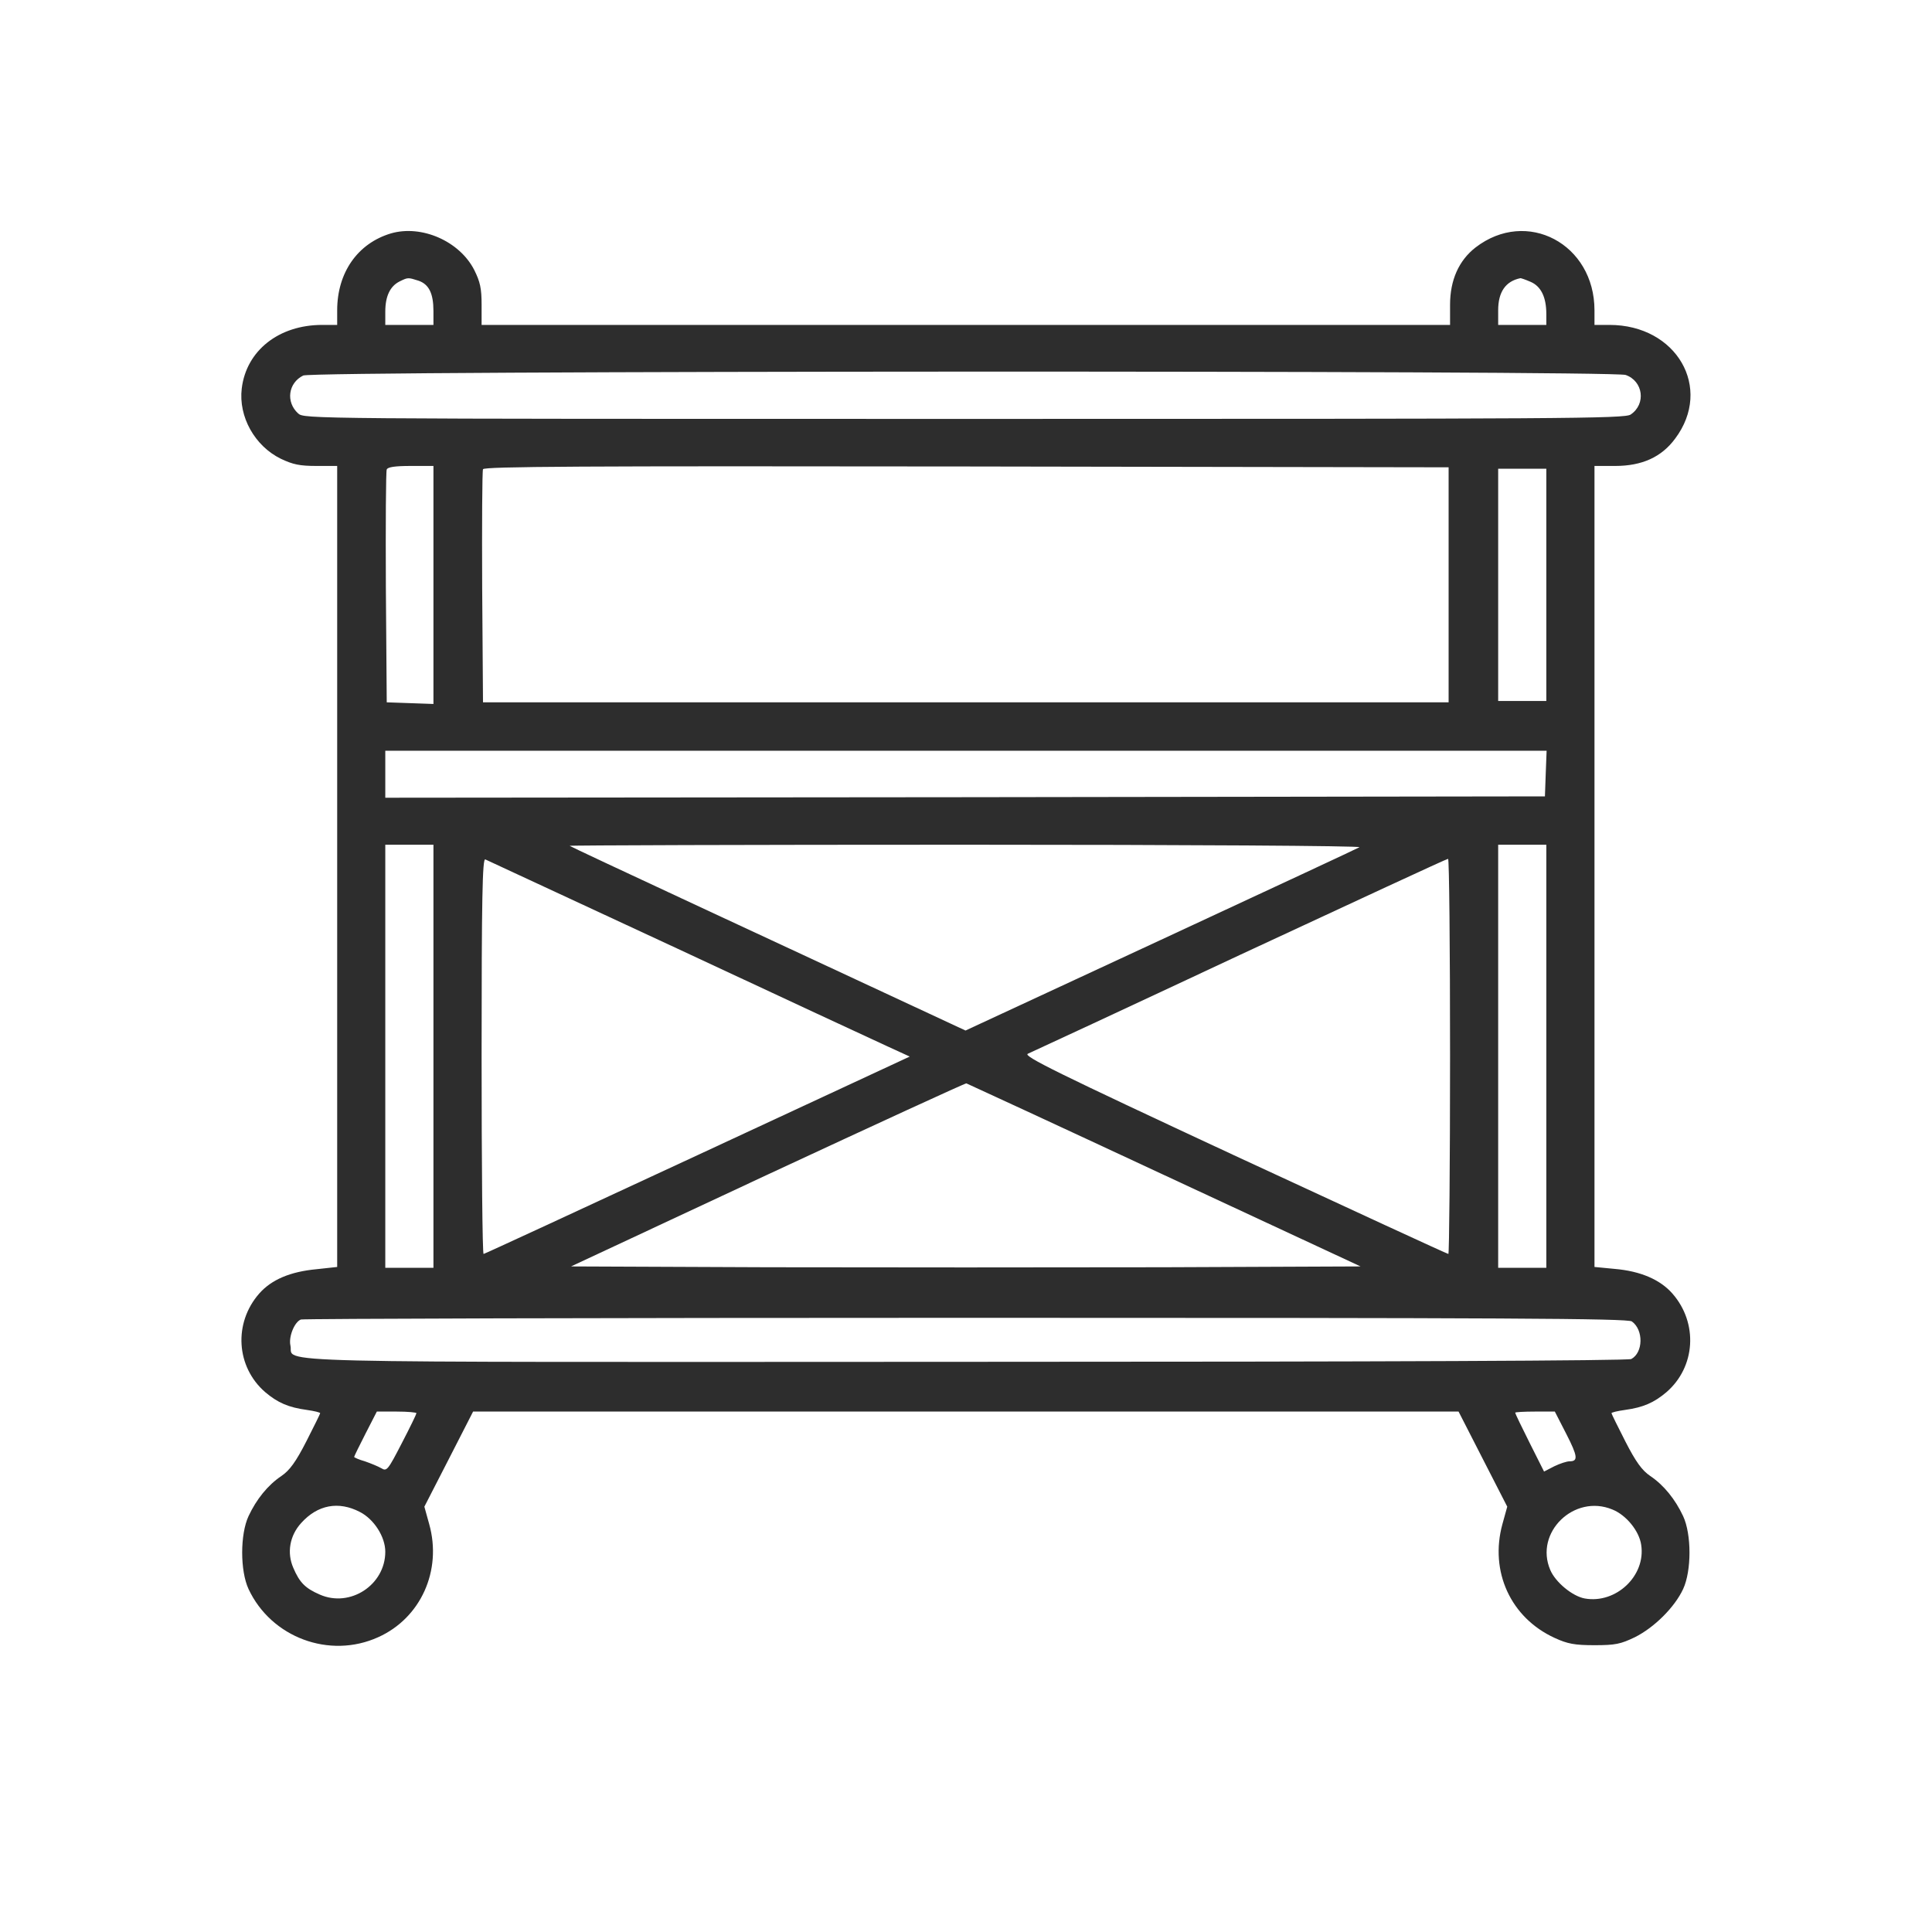 <svg width="40" height="40" viewBox="0 0 40 40" fill="none" xmlns="http://www.w3.org/2000/svg">
<path d="M8.095 4.832C7.403 5.038 6.981 5.645 6.981 6.424V6.727H6.67C5.773 6.727 5.099 7.259 5.005 8.044C4.935 8.628 5.275 9.234 5.814 9.498C6.066 9.618 6.207 9.647 6.553 9.647H6.981V17.942V26.231L6.559 26.277C6.007 26.328 5.621 26.494 5.368 26.78C4.829 27.393 4.888 28.303 5.492 28.824C5.75 29.042 5.972 29.139 6.353 29.191C6.506 29.213 6.629 29.242 6.629 29.259C6.629 29.271 6.5 29.534 6.342 29.843C6.125 30.267 5.996 30.444 5.826 30.559C5.544 30.748 5.31 31.04 5.146 31.389C4.97 31.767 4.97 32.522 5.146 32.9C5.615 33.902 6.822 34.354 7.831 33.896C8.71 33.501 9.156 32.517 8.886 31.555L8.786 31.194L9.291 30.21L9.795 29.225H19.996H30.198L30.702 30.21L31.206 31.194L31.106 31.555C30.837 32.534 31.276 33.496 32.191 33.913C32.455 34.034 32.602 34.062 33.012 34.062C33.446 34.062 33.551 34.039 33.85 33.896C34.249 33.696 34.671 33.278 34.847 32.9C35.023 32.522 35.023 31.767 34.847 31.389C34.683 31.04 34.448 30.748 34.167 30.559C33.997 30.444 33.868 30.267 33.651 29.843C33.493 29.534 33.364 29.271 33.364 29.259C33.364 29.242 33.487 29.213 33.645 29.191C34.02 29.139 34.243 29.042 34.501 28.824C35.105 28.303 35.163 27.393 34.624 26.78C34.372 26.494 33.968 26.317 33.428 26.271L33.012 26.231V17.942V9.647H33.44C33.997 9.647 34.401 9.463 34.683 9.08C35.468 8.032 34.712 6.727 33.323 6.727H33.012V6.424C33.012 5.05 31.611 4.305 30.549 5.124C30.203 5.393 30.022 5.8 30.022 6.309V6.727H19.996H9.971V6.309C9.971 5.971 9.941 5.834 9.818 5.588C9.513 4.992 8.728 4.649 8.095 4.832ZM8.663 5.811C8.88 5.885 8.974 6.074 8.974 6.441V6.727H8.476H7.977V6.452C7.977 6.132 8.077 5.926 8.271 5.828C8.446 5.742 8.446 5.742 8.663 5.811ZM31.687 5.834C31.904 5.926 32.015 6.149 32.015 6.504V6.727H31.517H31.018V6.424C31.018 6.046 31.171 5.823 31.476 5.76C31.482 5.754 31.581 5.788 31.687 5.834ZM33.657 7.763C34.02 7.889 34.085 8.364 33.762 8.582C33.645 8.668 32.402 8.673 19.967 8.673C6.318 8.673 6.301 8.673 6.172 8.559C5.914 8.324 5.966 7.929 6.277 7.775C6.477 7.672 33.364 7.666 33.657 7.763ZM8.974 12.108V14.575L8.493 14.558L8.007 14.541L7.989 12.165C7.983 10.86 7.989 9.755 8.007 9.721C8.024 9.669 8.183 9.647 8.505 9.647H8.974V12.108ZM29.992 12.108V14.541H19.996H10L9.983 12.165C9.977 10.86 9.983 9.755 10 9.715C10.018 9.658 12.052 9.647 20.008 9.658L29.992 9.675V12.108ZM32.015 12.108V14.513H31.517H31.018V12.108V9.704H31.517H32.015V12.108ZM32.003 16.012L31.986 16.488L19.985 16.505L7.977 16.516V16.03V15.543H19.996H32.021L32.003 16.012ZM8.974 21.869V26.248H8.476H7.977V21.869V17.489H8.476H8.974V21.869ZM28.146 17.541C28.099 17.57 26.24 18.434 24.024 19.464L19.99 21.336L18.454 20.621C17.61 20.226 15.769 19.373 14.368 18.72C12.967 18.068 11.806 17.524 11.794 17.512C11.782 17.501 15.476 17.489 20.002 17.489C24.569 17.489 28.193 17.512 28.146 17.541ZM32.015 21.869V26.248H31.517H31.018V21.869V17.489H31.517H32.015V21.869ZM14.016 19.636C16.162 20.638 18.12 21.548 18.372 21.663L18.835 21.875L14.438 23.918C12.023 25.04 10.029 25.962 10.012 25.962C9.988 25.962 9.971 24.119 9.971 21.863C9.971 18.606 9.988 17.77 10.047 17.793C10.082 17.81 11.87 18.64 14.016 19.636ZM30.022 21.869C30.022 24.119 30.004 25.962 29.987 25.962C29.963 25.962 27.97 25.04 25.548 23.918C21.896 22.218 21.175 21.863 21.28 21.817C21.345 21.789 23.32 20.873 25.666 19.773C28.017 18.68 29.951 17.781 29.981 17.781C30.004 17.776 30.022 19.619 30.022 21.869ZM24.106 24.33L28.169 26.22L24.083 26.237C21.837 26.242 18.155 26.242 15.91 26.237L11.823 26.22L15.892 24.319C18.132 23.277 19.985 22.424 20.008 22.43C20.026 22.436 21.872 23.288 24.106 24.33ZM33.786 27.359C34.032 27.536 34.02 28.006 33.774 28.137C33.704 28.172 28.668 28.195 19.996 28.195C4.952 28.2 6.101 28.229 6.013 27.857C5.972 27.679 6.095 27.37 6.23 27.319C6.271 27.302 12.468 27.284 19.996 27.284C31.142 27.284 33.704 27.296 33.786 27.359ZM8.622 29.259C8.622 29.276 8.487 29.557 8.317 29.883C8.03 30.439 8.007 30.467 7.895 30.398C7.825 30.358 7.673 30.296 7.555 30.255C7.432 30.221 7.332 30.175 7.332 30.164C7.332 30.152 7.438 29.935 7.567 29.683L7.802 29.225H8.212C8.441 29.225 8.622 29.242 8.622 29.259ZM32.426 29.683C32.666 30.152 32.678 30.255 32.496 30.255C32.437 30.255 32.297 30.301 32.179 30.358L31.968 30.467L31.669 29.872C31.505 29.546 31.37 29.265 31.37 29.248C31.37 29.236 31.552 29.225 31.781 29.225H32.191L32.426 29.683ZM7.45 31.303C7.743 31.452 7.977 31.818 7.977 32.127C7.977 32.814 7.25 33.289 6.623 33.015C6.318 32.883 6.201 32.763 6.072 32.459C5.937 32.15 5.996 31.795 6.236 31.532C6.576 31.154 7.01 31.074 7.45 31.303ZM33.381 31.252C33.669 31.366 33.938 31.698 33.979 31.984C34.079 32.625 33.457 33.209 32.812 33.095C32.555 33.049 32.203 32.757 32.097 32.505C31.763 31.732 32.59 30.925 33.381 31.252Z" fill="#2D2D2D"/>
</svg>
